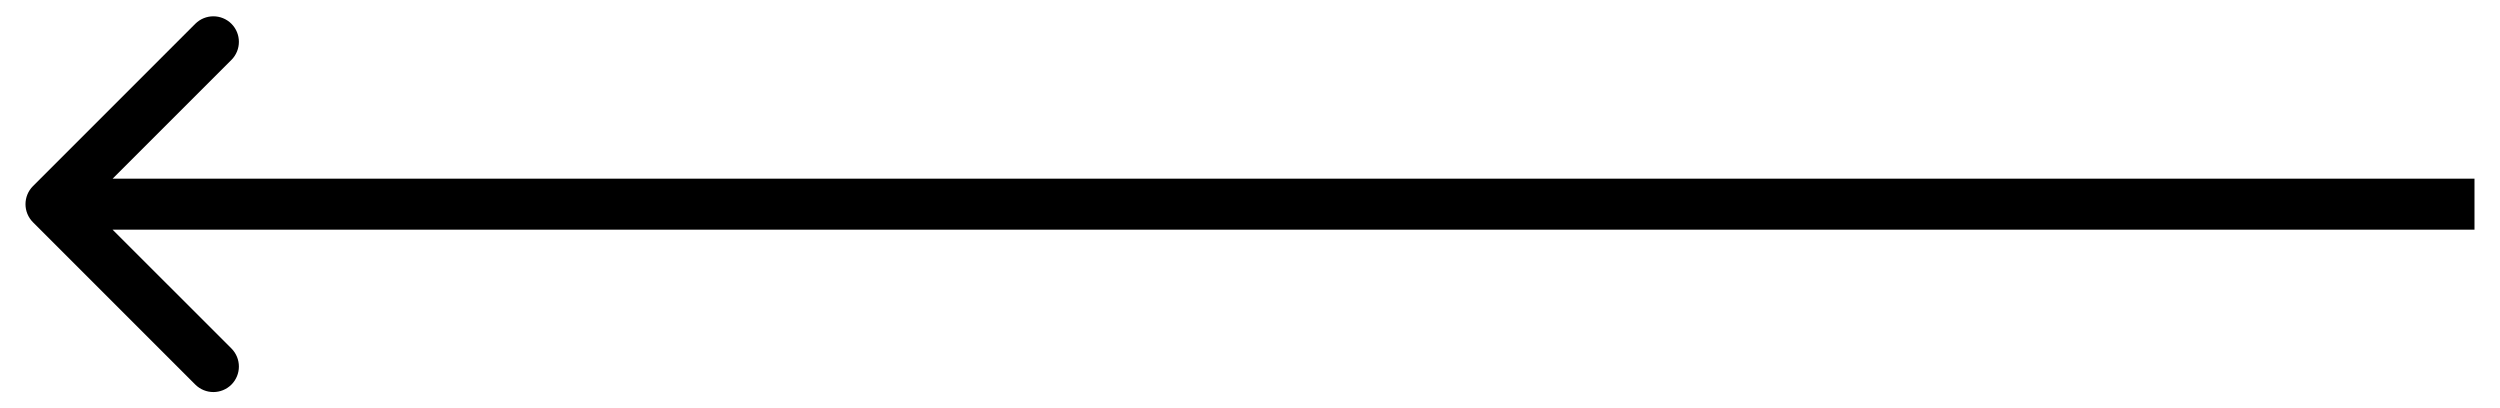 <svg width="49" height="8" viewBox="0 0 49 8" fill="none" xmlns="http://www.w3.org/2000/svg">
<path fill-rule="evenodd" clip-rule="evenodd" d="M0.646 4.356C0.451 4.16 0.451 3.844 0.646 3.648L3.828 0.466C4.024 0.271 4.34 0.271 4.536 0.466C4.731 0.662 4.731 0.978 4.536 1.174L2.207 3.502L48.5 3.502V4.502L2.207 4.502L4.536 6.83C4.731 7.026 4.731 7.342 4.536 7.538C4.34 7.733 4.024 7.733 3.828 7.538L0.646 4.356Z" fill="black"/>
</svg>
